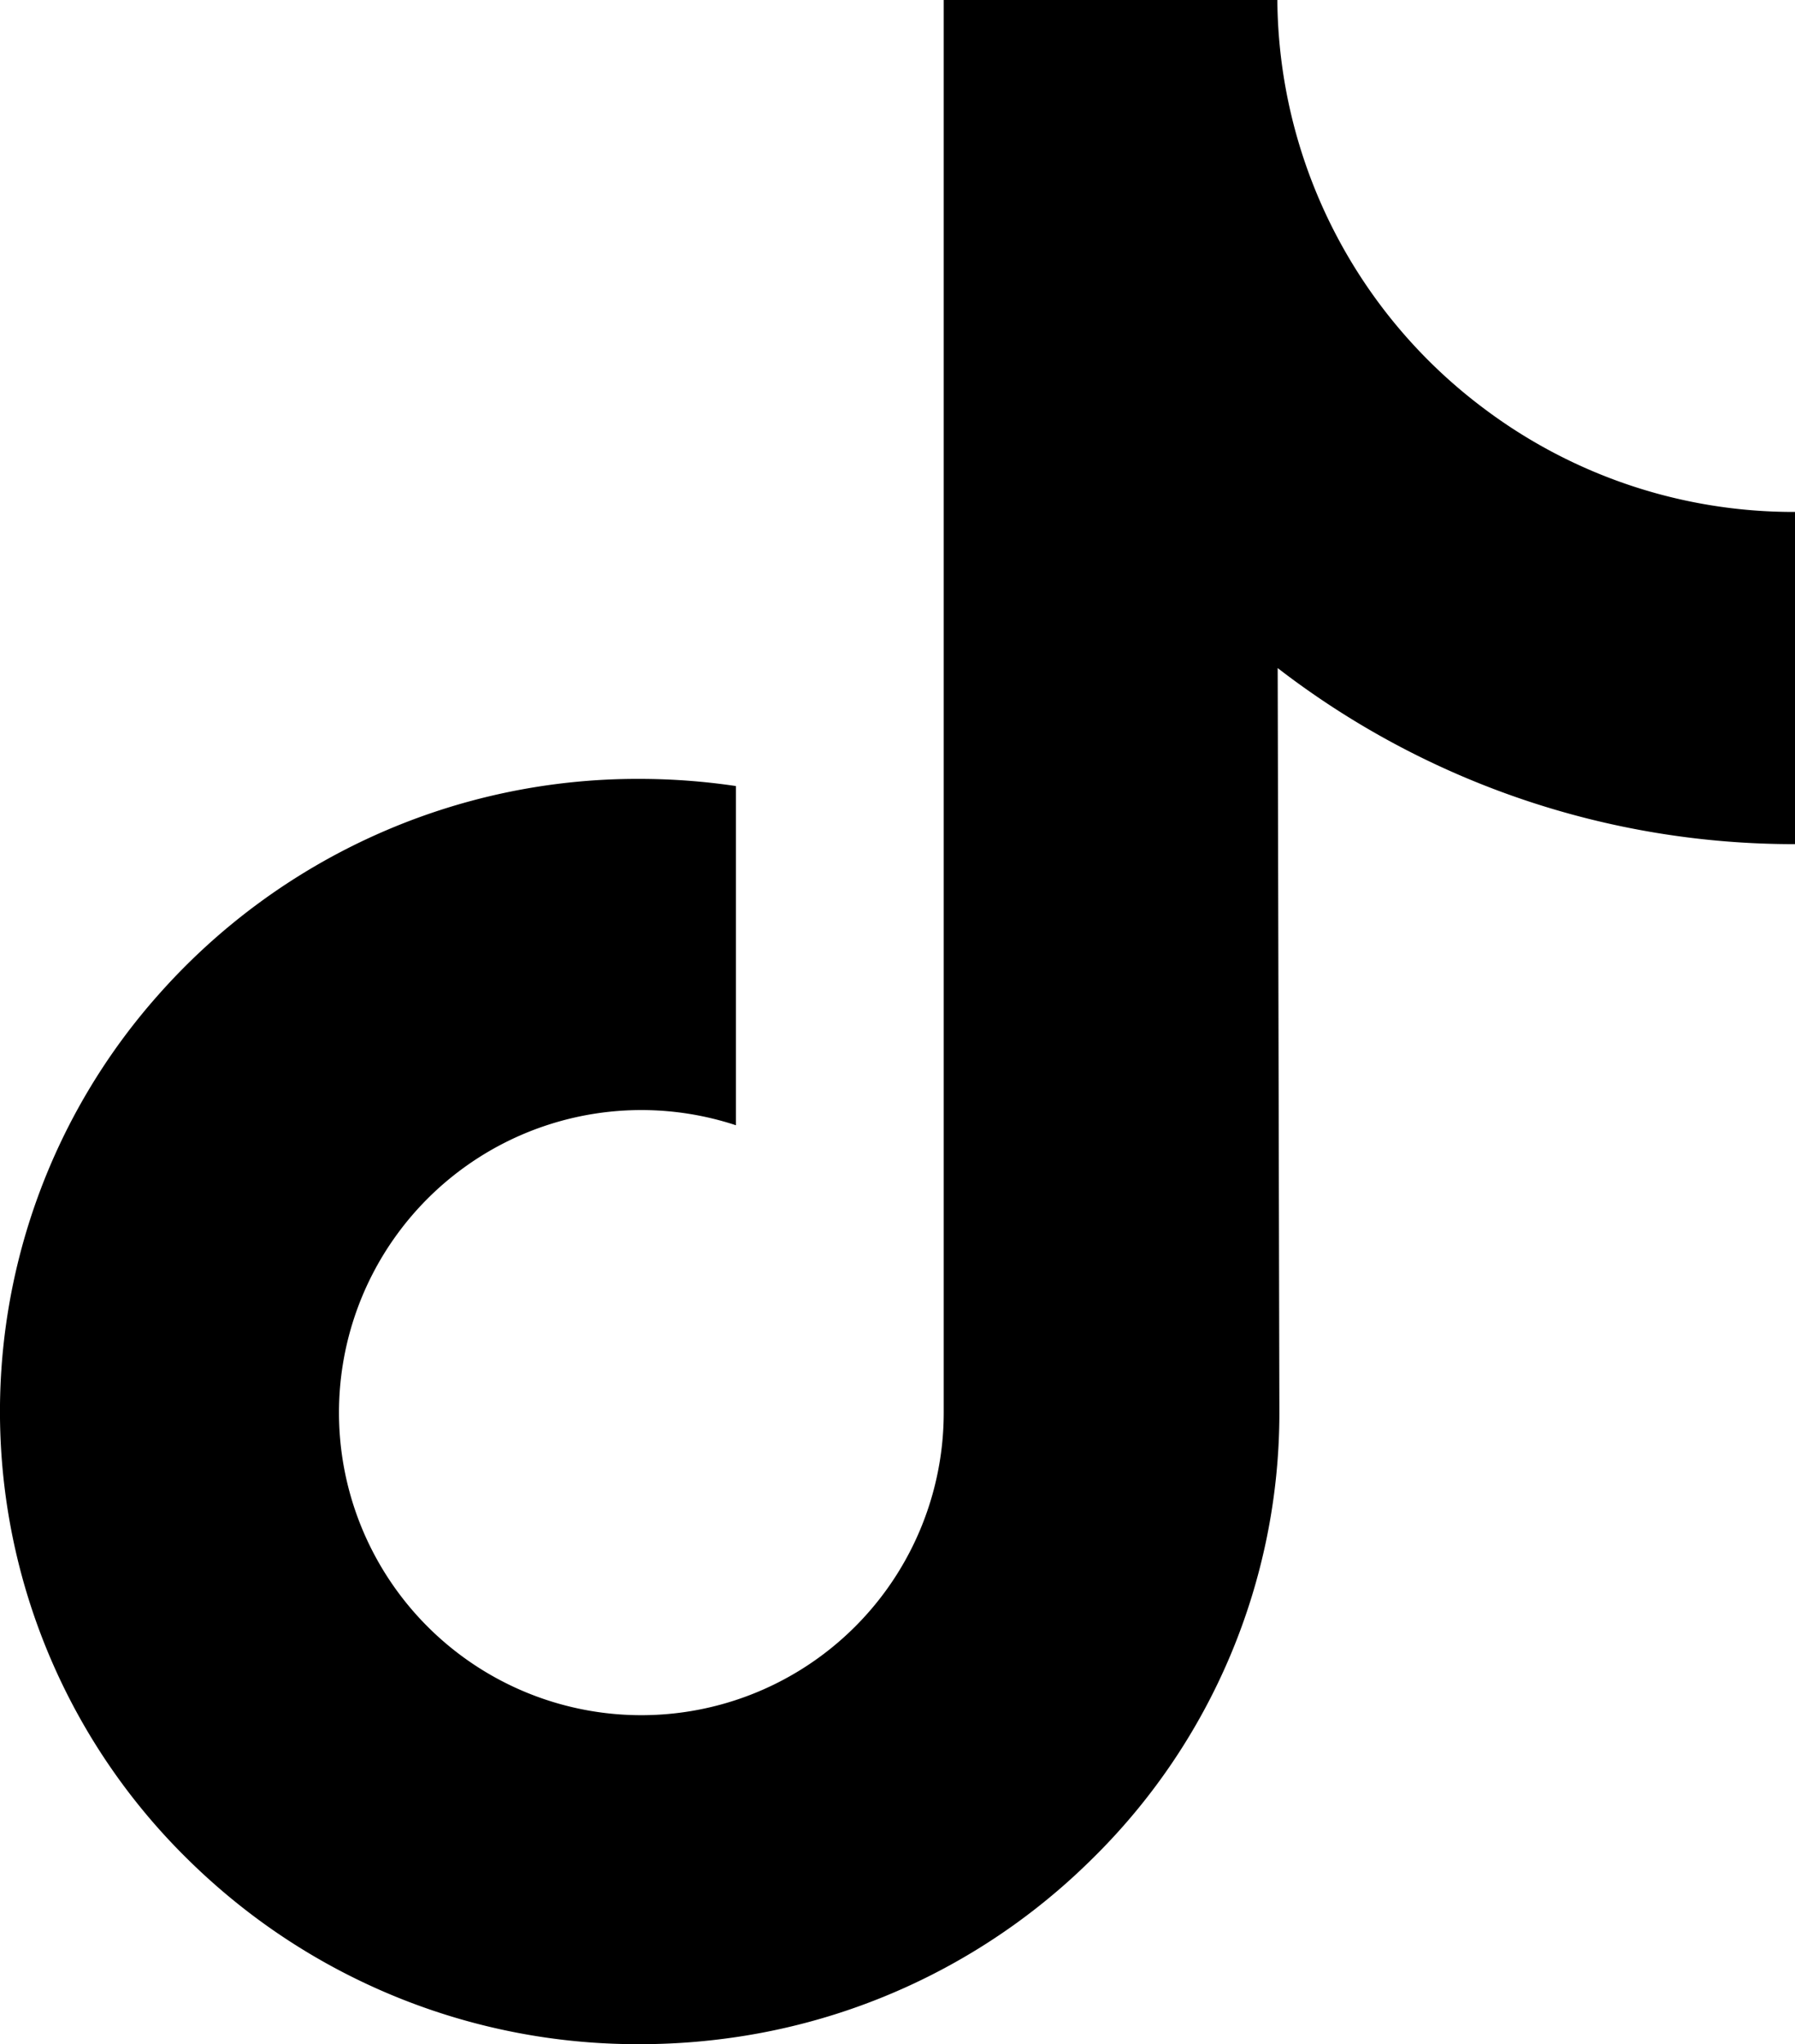 <svg xmlns="http://www.w3.org/2000/svg" width="21.086" height="24" viewBox="0 0 21.086 24">
  <g id="tik-tok" transform="translate(-31.423 -0.39)">
    <path id="パス_134795" data-name="パス 134795" d="M52.5,6.4a6.047,6.047,0,0,1-3.654-1.221A6.048,6.048,0,0,1,46.428.39H42.509V11.1l0,5.865A3.552,3.552,0,1,1,40.068,13.6V9.618a7.711,7.711,0,0,0-1.13-.084,7.514,7.514,0,0,0-5.646,2.525,7.364,7.364,0,0,0,.332,10.154,7.645,7.645,0,0,0,.708.618,7.515,7.515,0,0,0,4.606,1.557,7.711,7.711,0,0,0,1.13-.083,7.489,7.489,0,0,0,4.184-2.092,7.336,7.336,0,0,0,2.2-5.221l-.02-8.759A9.93,9.93,0,0,0,52.509,10.3V6.4s-.01,0-.011,0Z" transform="translate(0)"/>
  </g>
</svg>
